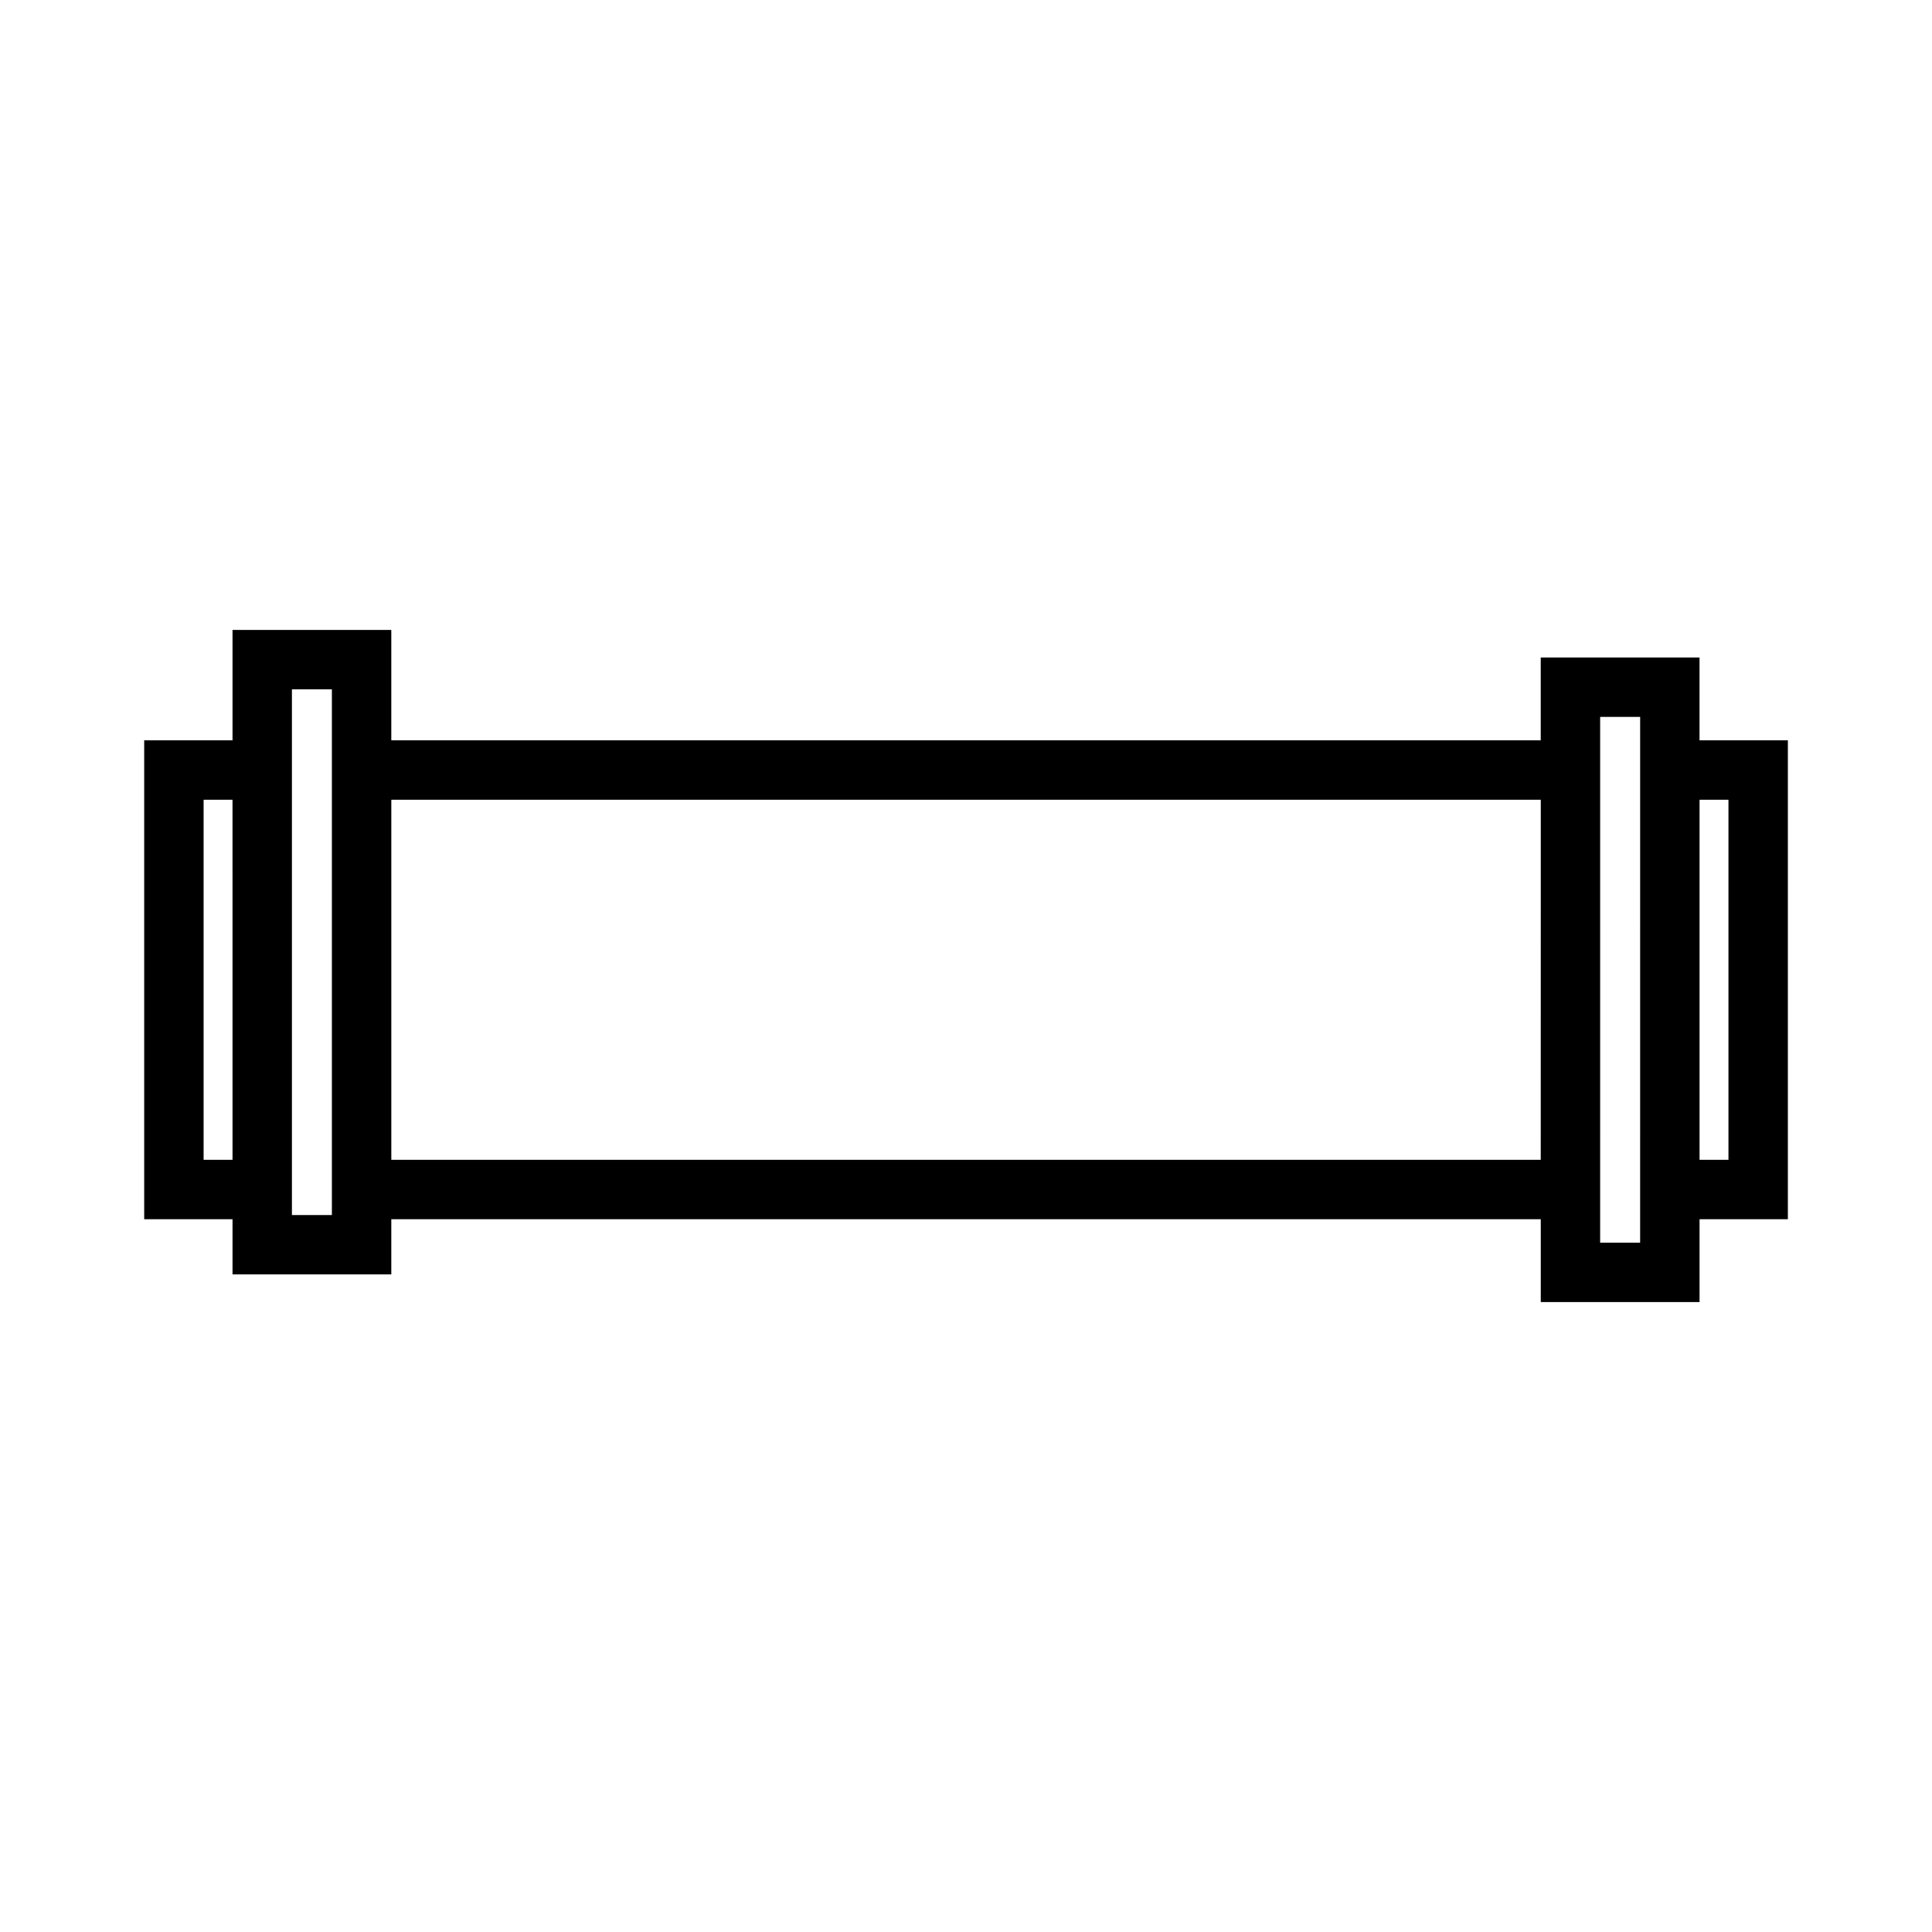 <?xml version="1.0" encoding="UTF-8"?>
<!-- Uploaded to: SVG Repo, www.svgrepo.com, Generator: SVG Repo Mixer Tools -->
<svg fill="#000000" width="800px" height="800px" version="1.1" viewBox="144 144 512 512" xmlns="http://www.w3.org/2000/svg">
 <path d="m594.39 340.19v-21.945h-42.082v21.945h-304.61v-29.258h-42.078v29.258h-23.406v126.92h23.406v14.625h42.078v-14.625h304.62v21.945h42.078v-21.945h23.406v-126.92zm-388.77 111.18h-7.664v-95.434h7.66zm26.332 14.625h-10.59v-139.32h10.59zm320.36-14.625h-304.61v-95.434h304.62zm26.34 21.949h-10.598l0.004-139.33h10.598zm23.406-21.949h-7.66v-95.434h7.66z"/>
</svg>